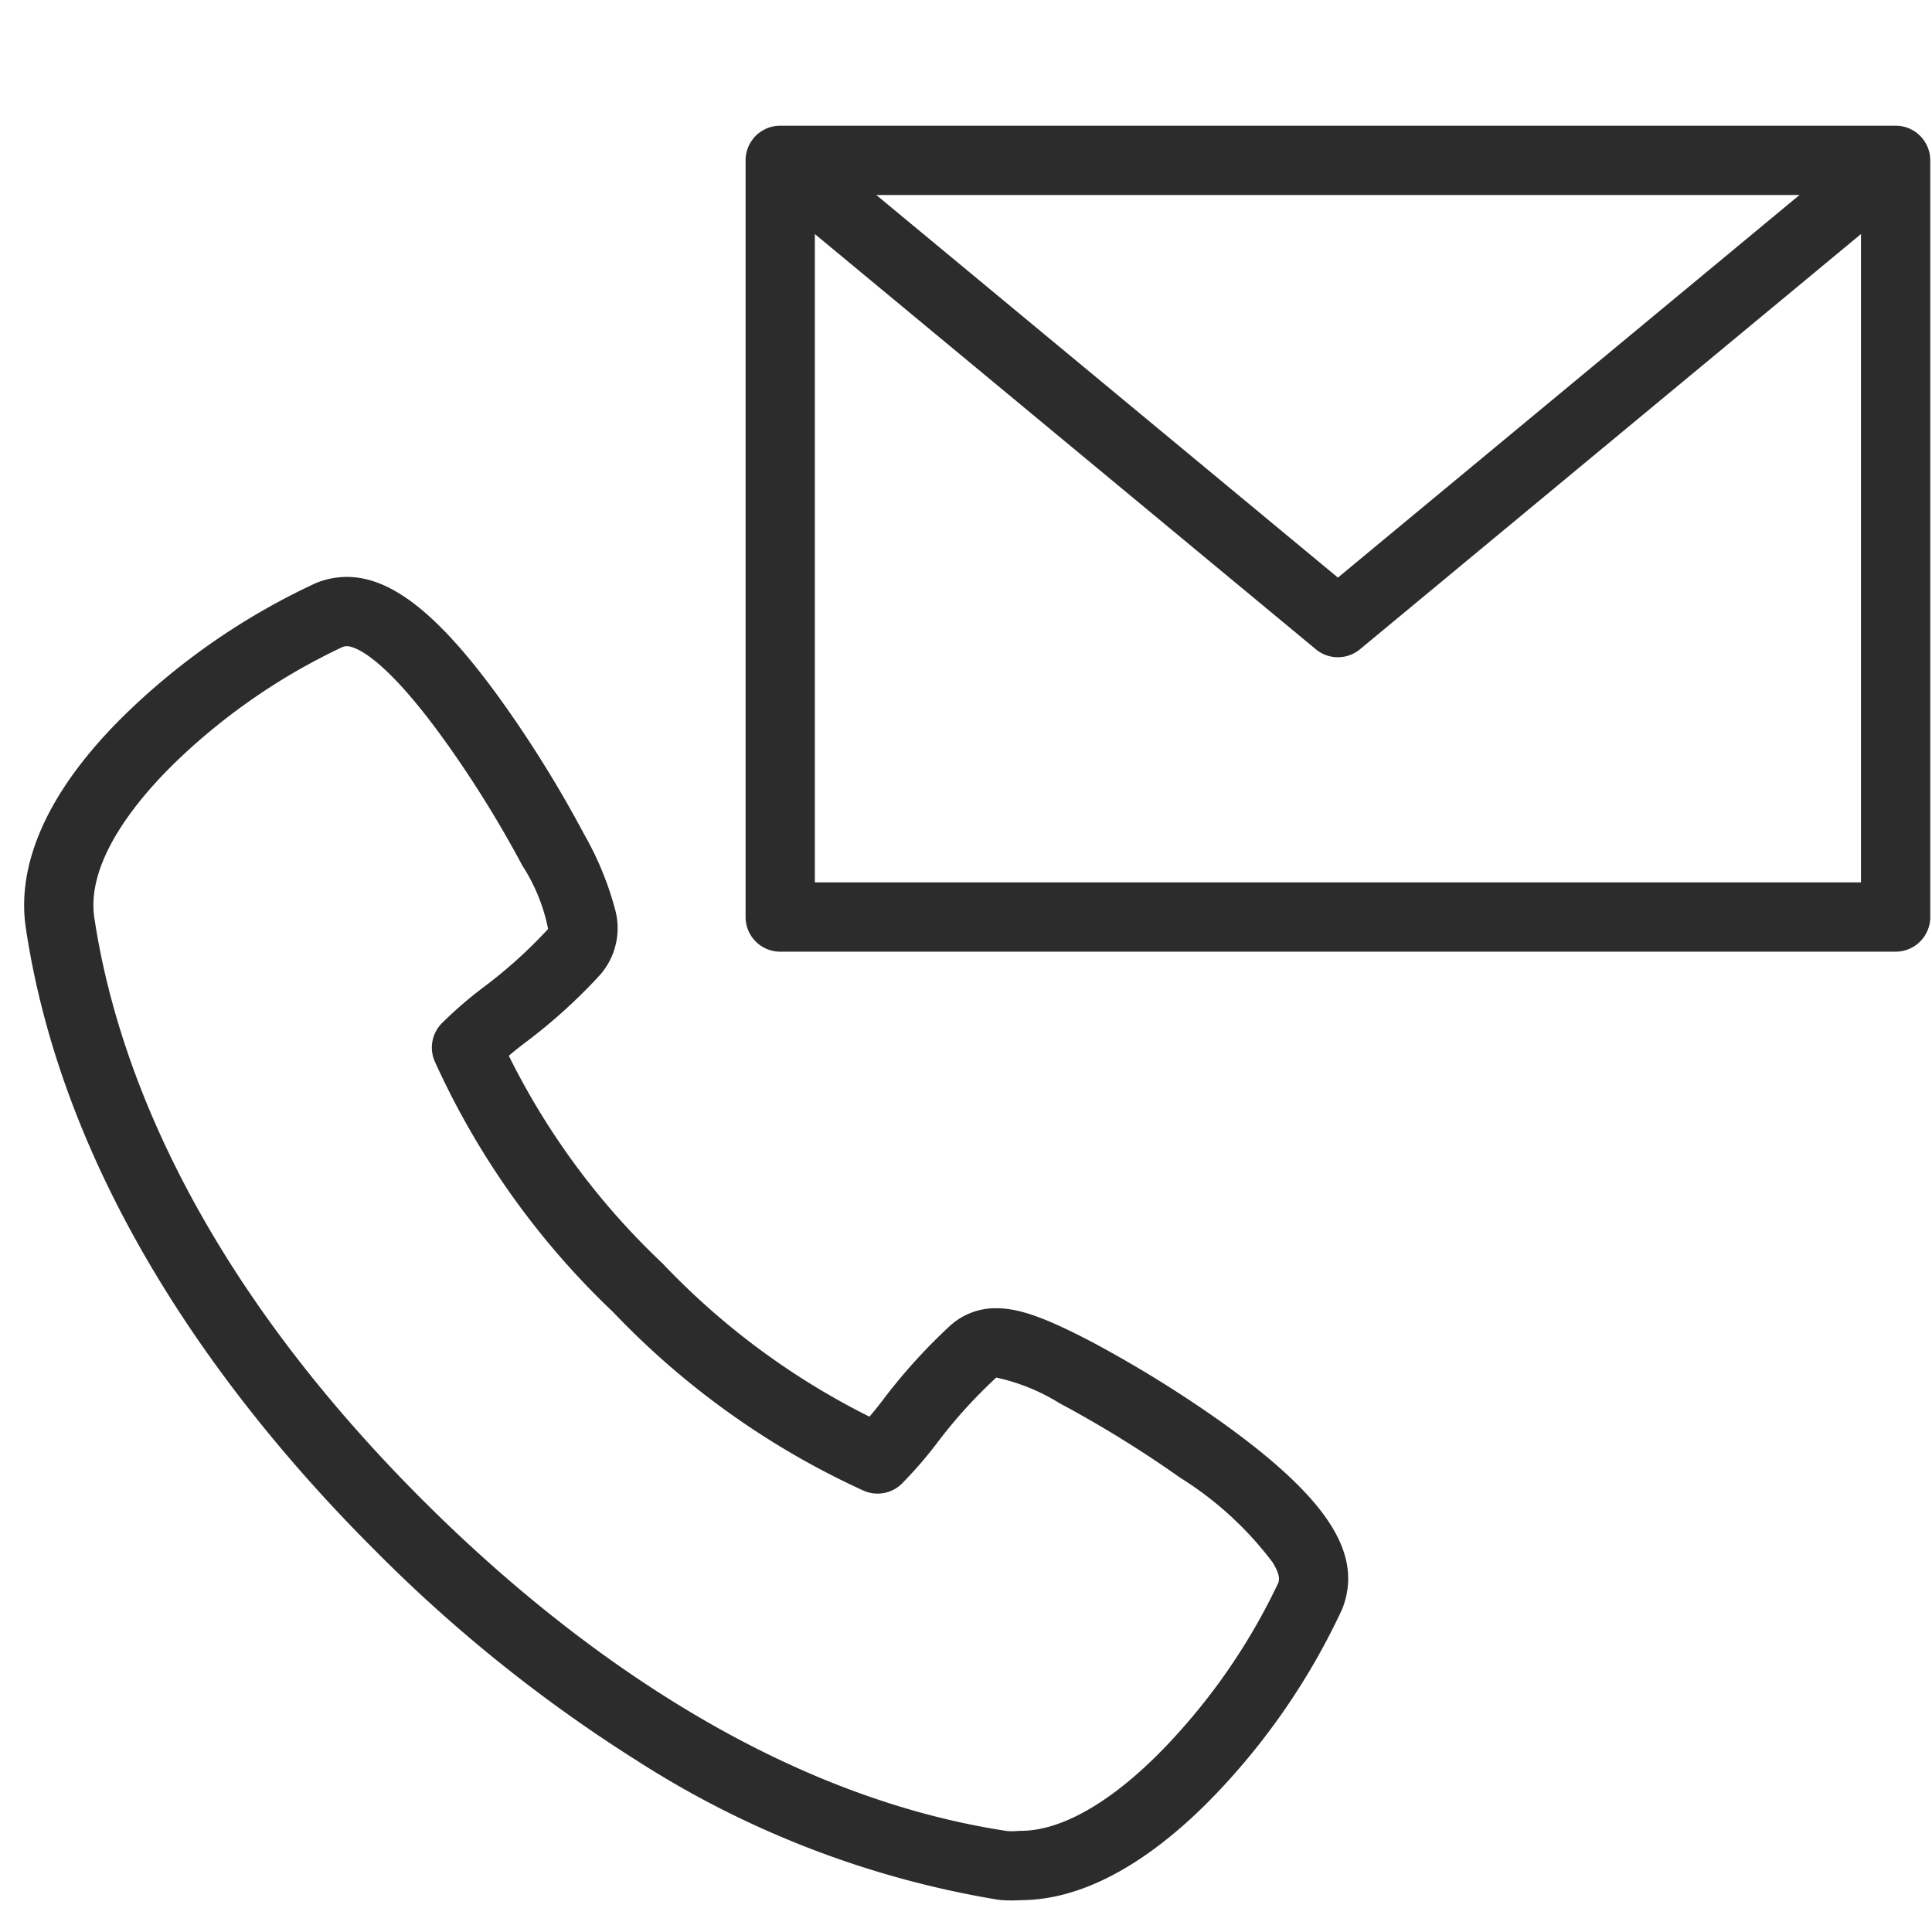 <svg xmlns="http://www.w3.org/2000/svg" width="80" height="80"><g data-name="グループ 8271"><path data-name="長方形 1688" fill="none" d="M0 0h80v80H0z"/><g data-name="グループ 8270" fill="#2c2c2c"><path data-name="パス 895" d="M41.893 78.694c-.17 0-.341-.008-.51-.024l-.078-.01a39.573 39.573 0 01-14.925-5.752 61.3 61.3 0 01-10.849-8.707C9.846 58.533 2.723 49.46 1.069 38.424c-.424-2.837 1.1-6 4.421-9.135a28.44 28.44 0 017.605-5.152l.034-.013a3.383 3.383 0 011.234-.235c1.9 0 3.915 1.635 6.522 5.3a49.326 49.326 0 013.284 5.321l.007.014a13.067 13.067 0 011.3 3.156 2.932 2.932 0 01-.623 2.681l-.015.017a22.514 22.514 0 01-3.064 2.775q-.361.27-.705.564a30.283 30.283 0 006.329 8.563l.053.053a30.687 30.687 0 008.551 6.328q.293-.343.563-.7a23.519 23.519 0 012.77-3.06l.033-.03a2.794 2.794 0 011.884-.7c.938 0 2.007.376 3.944 1.388l.012.006a50.326 50.326 0 015.316 3.281c4.426 3.157 5.94 5.476 5.064 7.755l-.017.041a28.33 28.33 0 01-4.808 7.2c-2 2.193-5.079 4.8-8.432 4.839-.143.003-.291.013-.438.013zm-.2-2.877a2.542 2.542 0 00.443 0q.067-.006.135-.006c1.819 0 4.085-1.386 6.379-3.9a25.66 25.66 0 004.275-6.354c.046-.123.1-.331-.227-.86a14.157 14.157 0 00-3.83-3.508 47.457 47.457 0 00-5-3.088 8.314 8.314 0 00-2.611-1.059h-.005a20.628 20.628 0 00-2.399 2.642 17.415 17.415 0 01-1.491 1.733 1.434 1.434 0 01-1.622.3 33.56 33.56 0 01-10.345-7.38 33.154 33.154 0 01-7.384-10.367 1.434 1.434 0 01.3-1.615 16.929 16.929 0 011.742-1.5 19.632 19.632 0 002.643-2.389 7.51 7.51 0 00-1.062-2.616 46.434 46.434 0 00-3.088-5c-2.77-3.9-3.97-4.093-4.183-4.093a.532.532 0 00-.19.039 25.754 25.754 0 00-6.711 4.577C5.974 32.781 3.534 35.515 3.906 38c.849 5.663 3.907 14.454 13.651 24.17 5.391 5.374 13.95 12.101 24.132 13.647z"/><path data-name="長方形 1667" d="M32.307 5.205h46.186a1.434 1.434 0 011.435 1.435v31.333a1.434 1.434 0 01-1.434 1.434H32.307a1.434 1.434 0 01-1.434-1.434V6.64a1.434 1.434 0 011.434-1.435zm44.752 2.869H33.741v28.464h43.318z"/><path data-name="パス 896" d="M55.4 27.215a1.432 1.432 0 01-.915-.33L31.391 7.744a1.435 1.435 0 011.831-2.209L55.4 23.917 77.578 5.535a1.435 1.435 0 011.831 2.209l-23.094 19.14a1.432 1.432 0 01-.915.331z"/></g></g></svg>